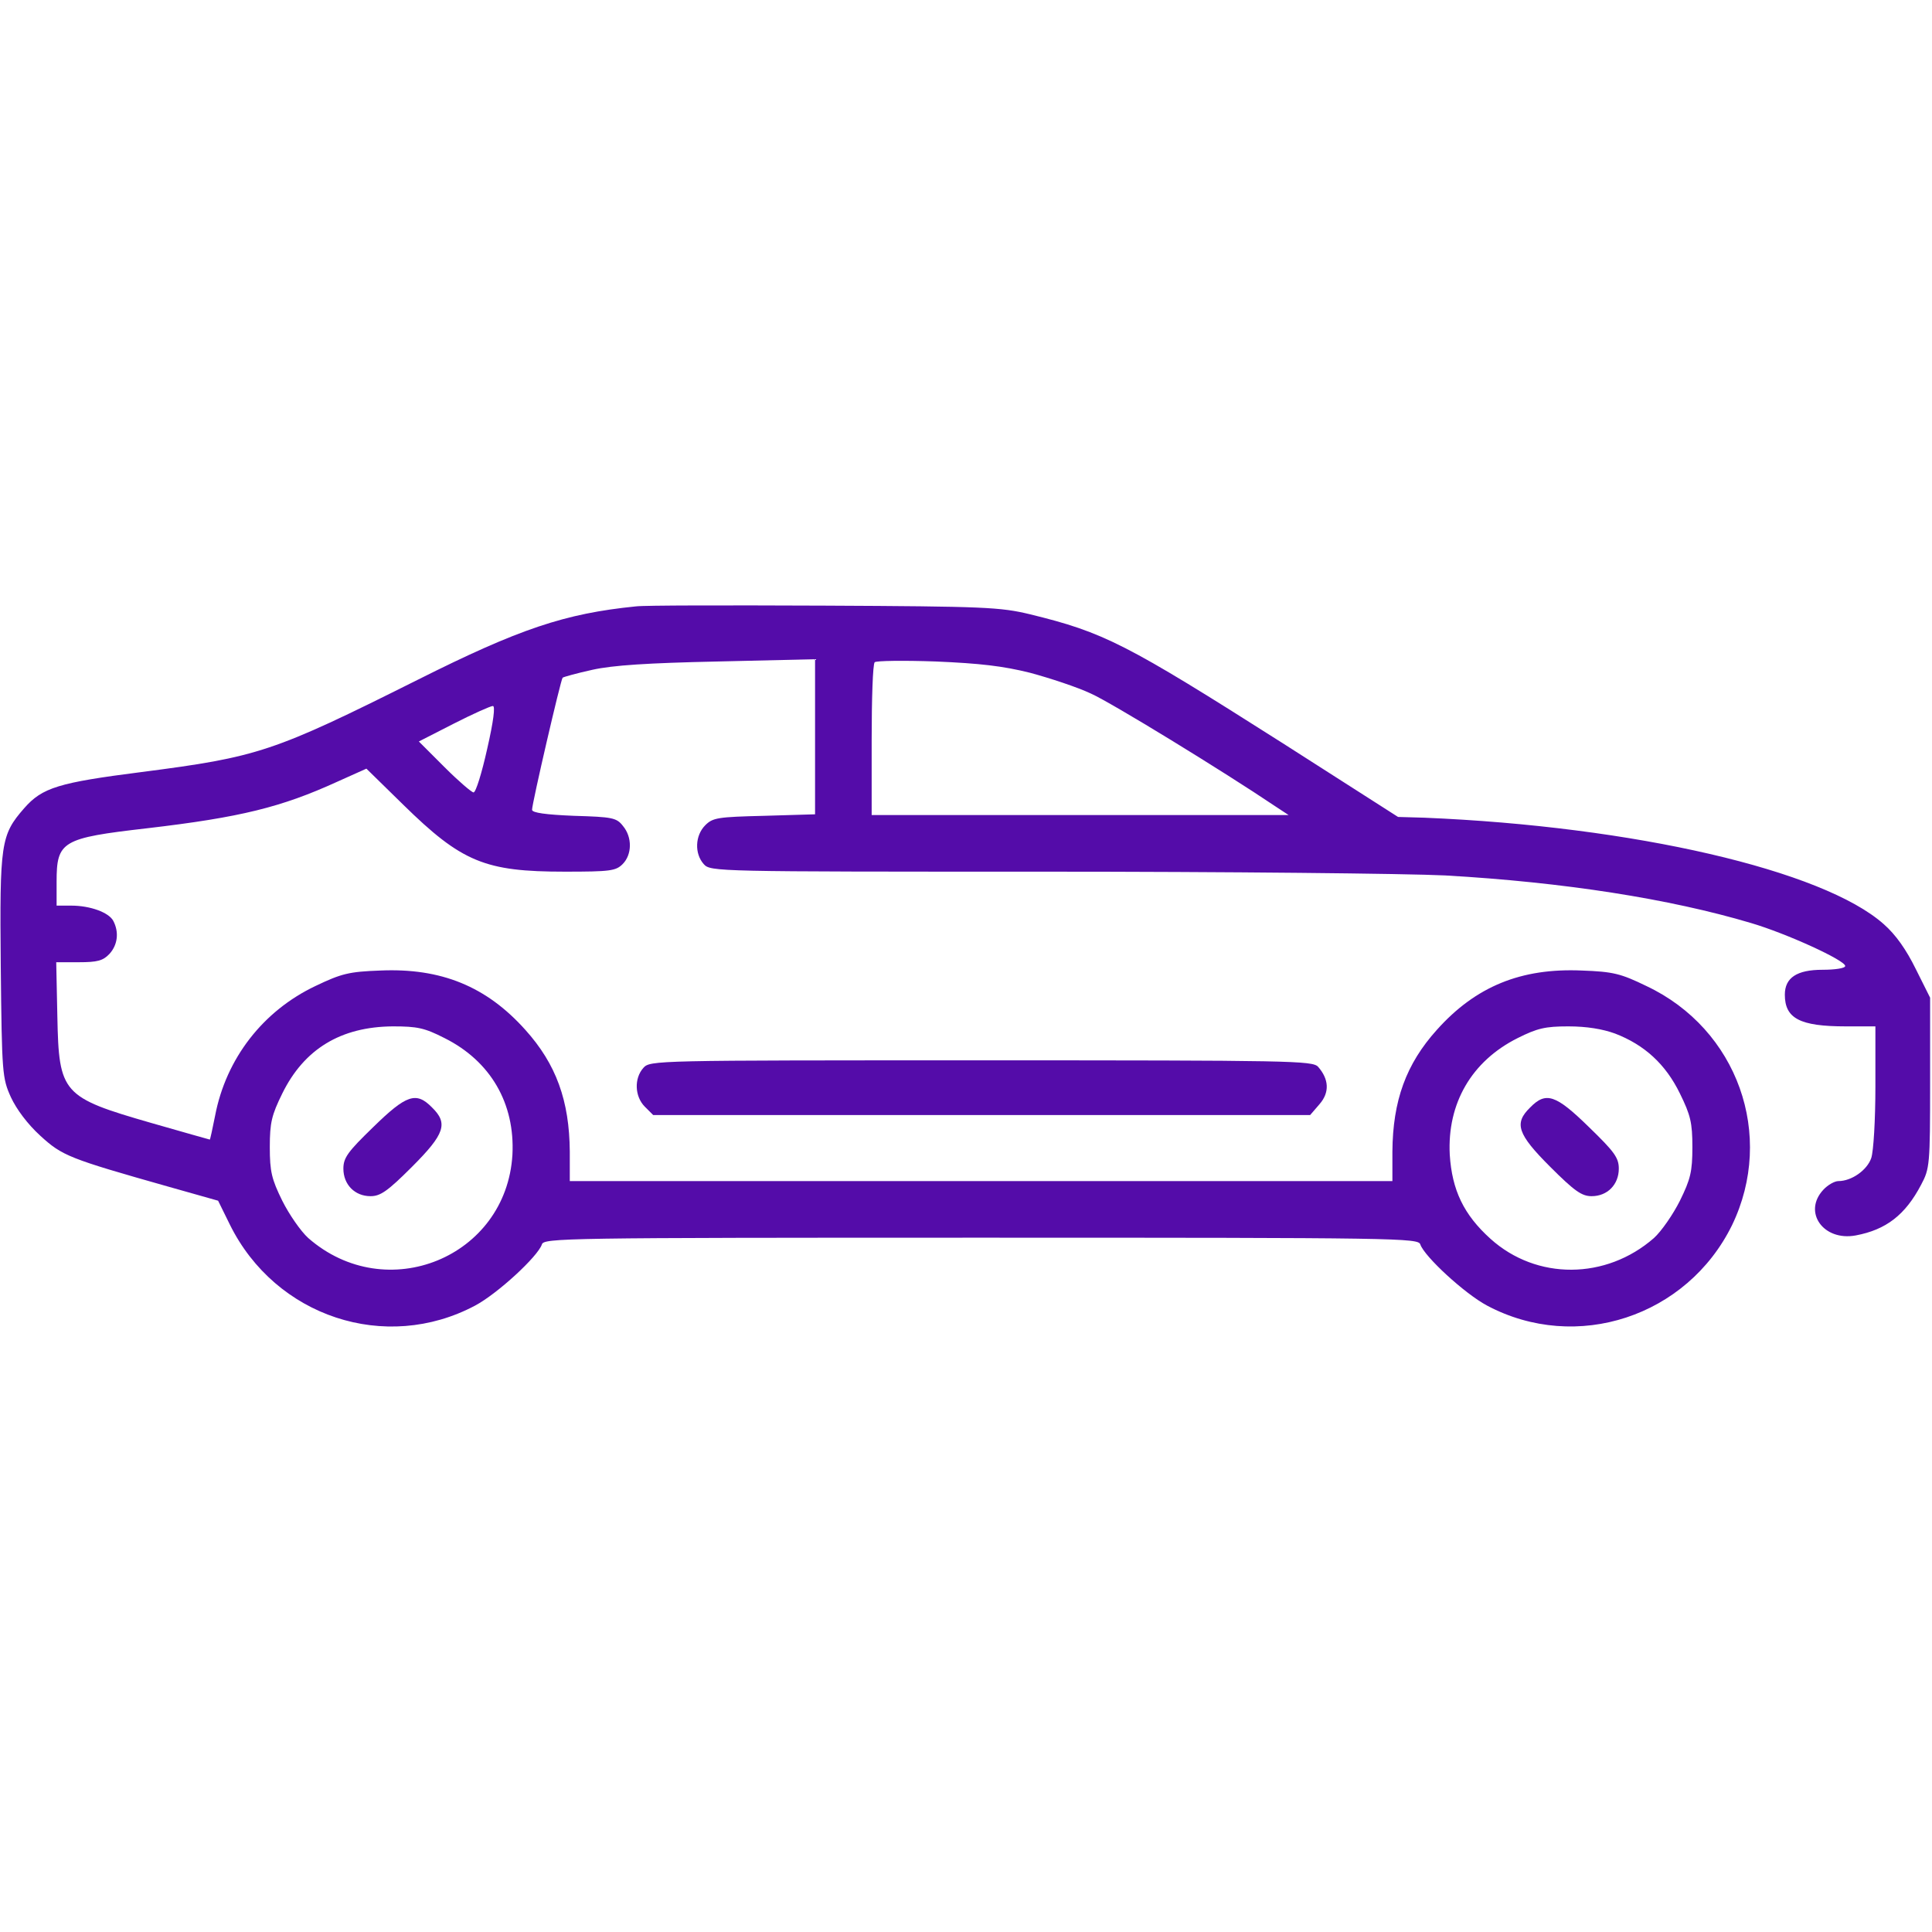 <svg preserveAspectRatio="xMidYMid meet" viewBox="0 0 512 512" height="512pt" width="512pt" version="1.0" xmlns="http://www.w3.org/2000/svg">

<g stroke="none" fill="#540ca9" transform="translate(0,512) scale(0.1,-0.1)">
<path fill="#540ca9" d="M1685 3513 c-188 -19 -308 -59 -579 -195 -382 -191 -421 -204 -731 -244 -219 -28 -263 -41 -311 -96 -62 -71 -65 -92 -62 -418 3 -286 4 -297 27 -348 15 -32 44 -71 78 -102 58 -53 75 -60 340 -135 l131 -37 31 -63 c121 -245 413 -341 650 -215 60 32 166 130 177 162 5 17 54 18 1164 18 1110 0 1159 -1 1164 -18 11 -32 117 -130 177 -162 237 -126 530 -29 649 213 115 238 15 520 -227 634 -68 33 -88 38 -171 41 -161 7 -281 -42 -384 -157 -82 -91 -117 -188 -118 -323 l0 -78 -1090 0 -1090 0 0 78 c-1 135 -36 232 -118 323 -103 115 -223 164 -384 157 -83 -3 -103 -8 -172 -41 -139 -66 -237 -192 -266 -344 -7 -35 -13 -63 -14 -63 -1 0 -71 20 -155 44 -236 68 -245 78 -249 282 l-3 144 60 0 c49 0 64 4 81 22 22 24 26 58 10 88 -12 22 -61 40 -111 40 l-39 0 0 63 c0 108 14 116 240 142 248 29 356 56 503 123 l78 35 97 -95 c156 -153 217 -178 429 -178 120 0 135 2 153 20 25 25 26 71 1 101 -17 22 -28 24 -130 27 -74 3 -111 8 -111 16 0 17 76 345 81 350 2 2 38 12 79 21 54 12 146 18 333 22 l257 6 0 -206 0 -205 -135 -4 c-123 -3 -136 -5 -156 -25 -27 -27 -29 -75 -4 -103 18 -20 29 -20 899 -20 488 0 964 -5 1066 -10 315 -18 595 -62 810 -126 95 -28 250 -99 250 -114 0 -6 -27 -10 -60 -10 -68 0 -100 -21 -100 -66 0 -63 40 -84 161 -84 l79 0 0 -159 c0 -90 -5 -172 -11 -190 -11 -32 -52 -61 -87 -61 -10 0 -28 -10 -40 -23 -55 -59 0 -137 86 -121 80 15 131 54 173 134 23 43 24 53 24 271 l0 225 -38 76 c-25 51 -53 91 -85 119 -161 143 -663 259 -1217 282 l-70 2 -305 195 c-417 265 -474 294 -670 342 -79 19 -119 21 -545 23 -253 1 -478 1 -500 -2z m1045 -176 c52 -14 125 -38 161 -55 54 -24 351 -206 489 -299 l35 -23 -553 0 -552 0 0 198 c0 109 3 202 8 207 4 4 77 5 162 2 117 -5 178 -12 250 -30z m-1439 -202 c-14 -63 -30 -115 -36 -115 -5 0 -40 30 -77 67 l-68 68 92 47 c51 26 98 47 104 47 7 1 2 -40 -15 -114z m-113 -766 c122 -61 187 -173 180 -309 -16 -272 -334 -402 -541 -221 -20 18 -51 63 -69 99 -28 57 -33 77 -33 142 0 65 5 85 33 142 58 118 155 177 293 178 65 0 84 -4 137 -31z m3102 12 c78 -30 134 -81 172 -159 28 -57 33 -77 33 -142 0 -65 -5 -85 -33 -142 -18 -36 -49 -81 -69 -99 -127 -111 -311 -112 -433 -2 -71 64 -102 129 -108 223 -7 136 58 248 180 309 52 26 73 31 134 31 49 0 91 -7 124 -19z"></path>
<path fill="#540ca9" d="M989 2133 c-67 -65 -79 -81 -79 -110 0 -42 30 -73 72 -73 26 0 45 13 110 78 87 87 96 115 53 157 -42 43 -68 34 -156 -52z"></path>
<path fill="#540ca9" d="M4055 2185 c-43 -42 -34 -70 53 -157 65 -65 84 -78 110 -78 42 0 72 31 72 73 0 29 -12 45 -79 110 -88 86 -114 95 -156 52z"></path>
<path fill="#540ca9" d="M1705 2290 c-25 -28 -23 -76 4 -103 l22 -22 870 0 871 0 25 29 c27 31 25 66 -4 99 -15 16 -71 17 -893 17 -866 0 -877 0 -895 -20z"></path>
</g>
</svg>